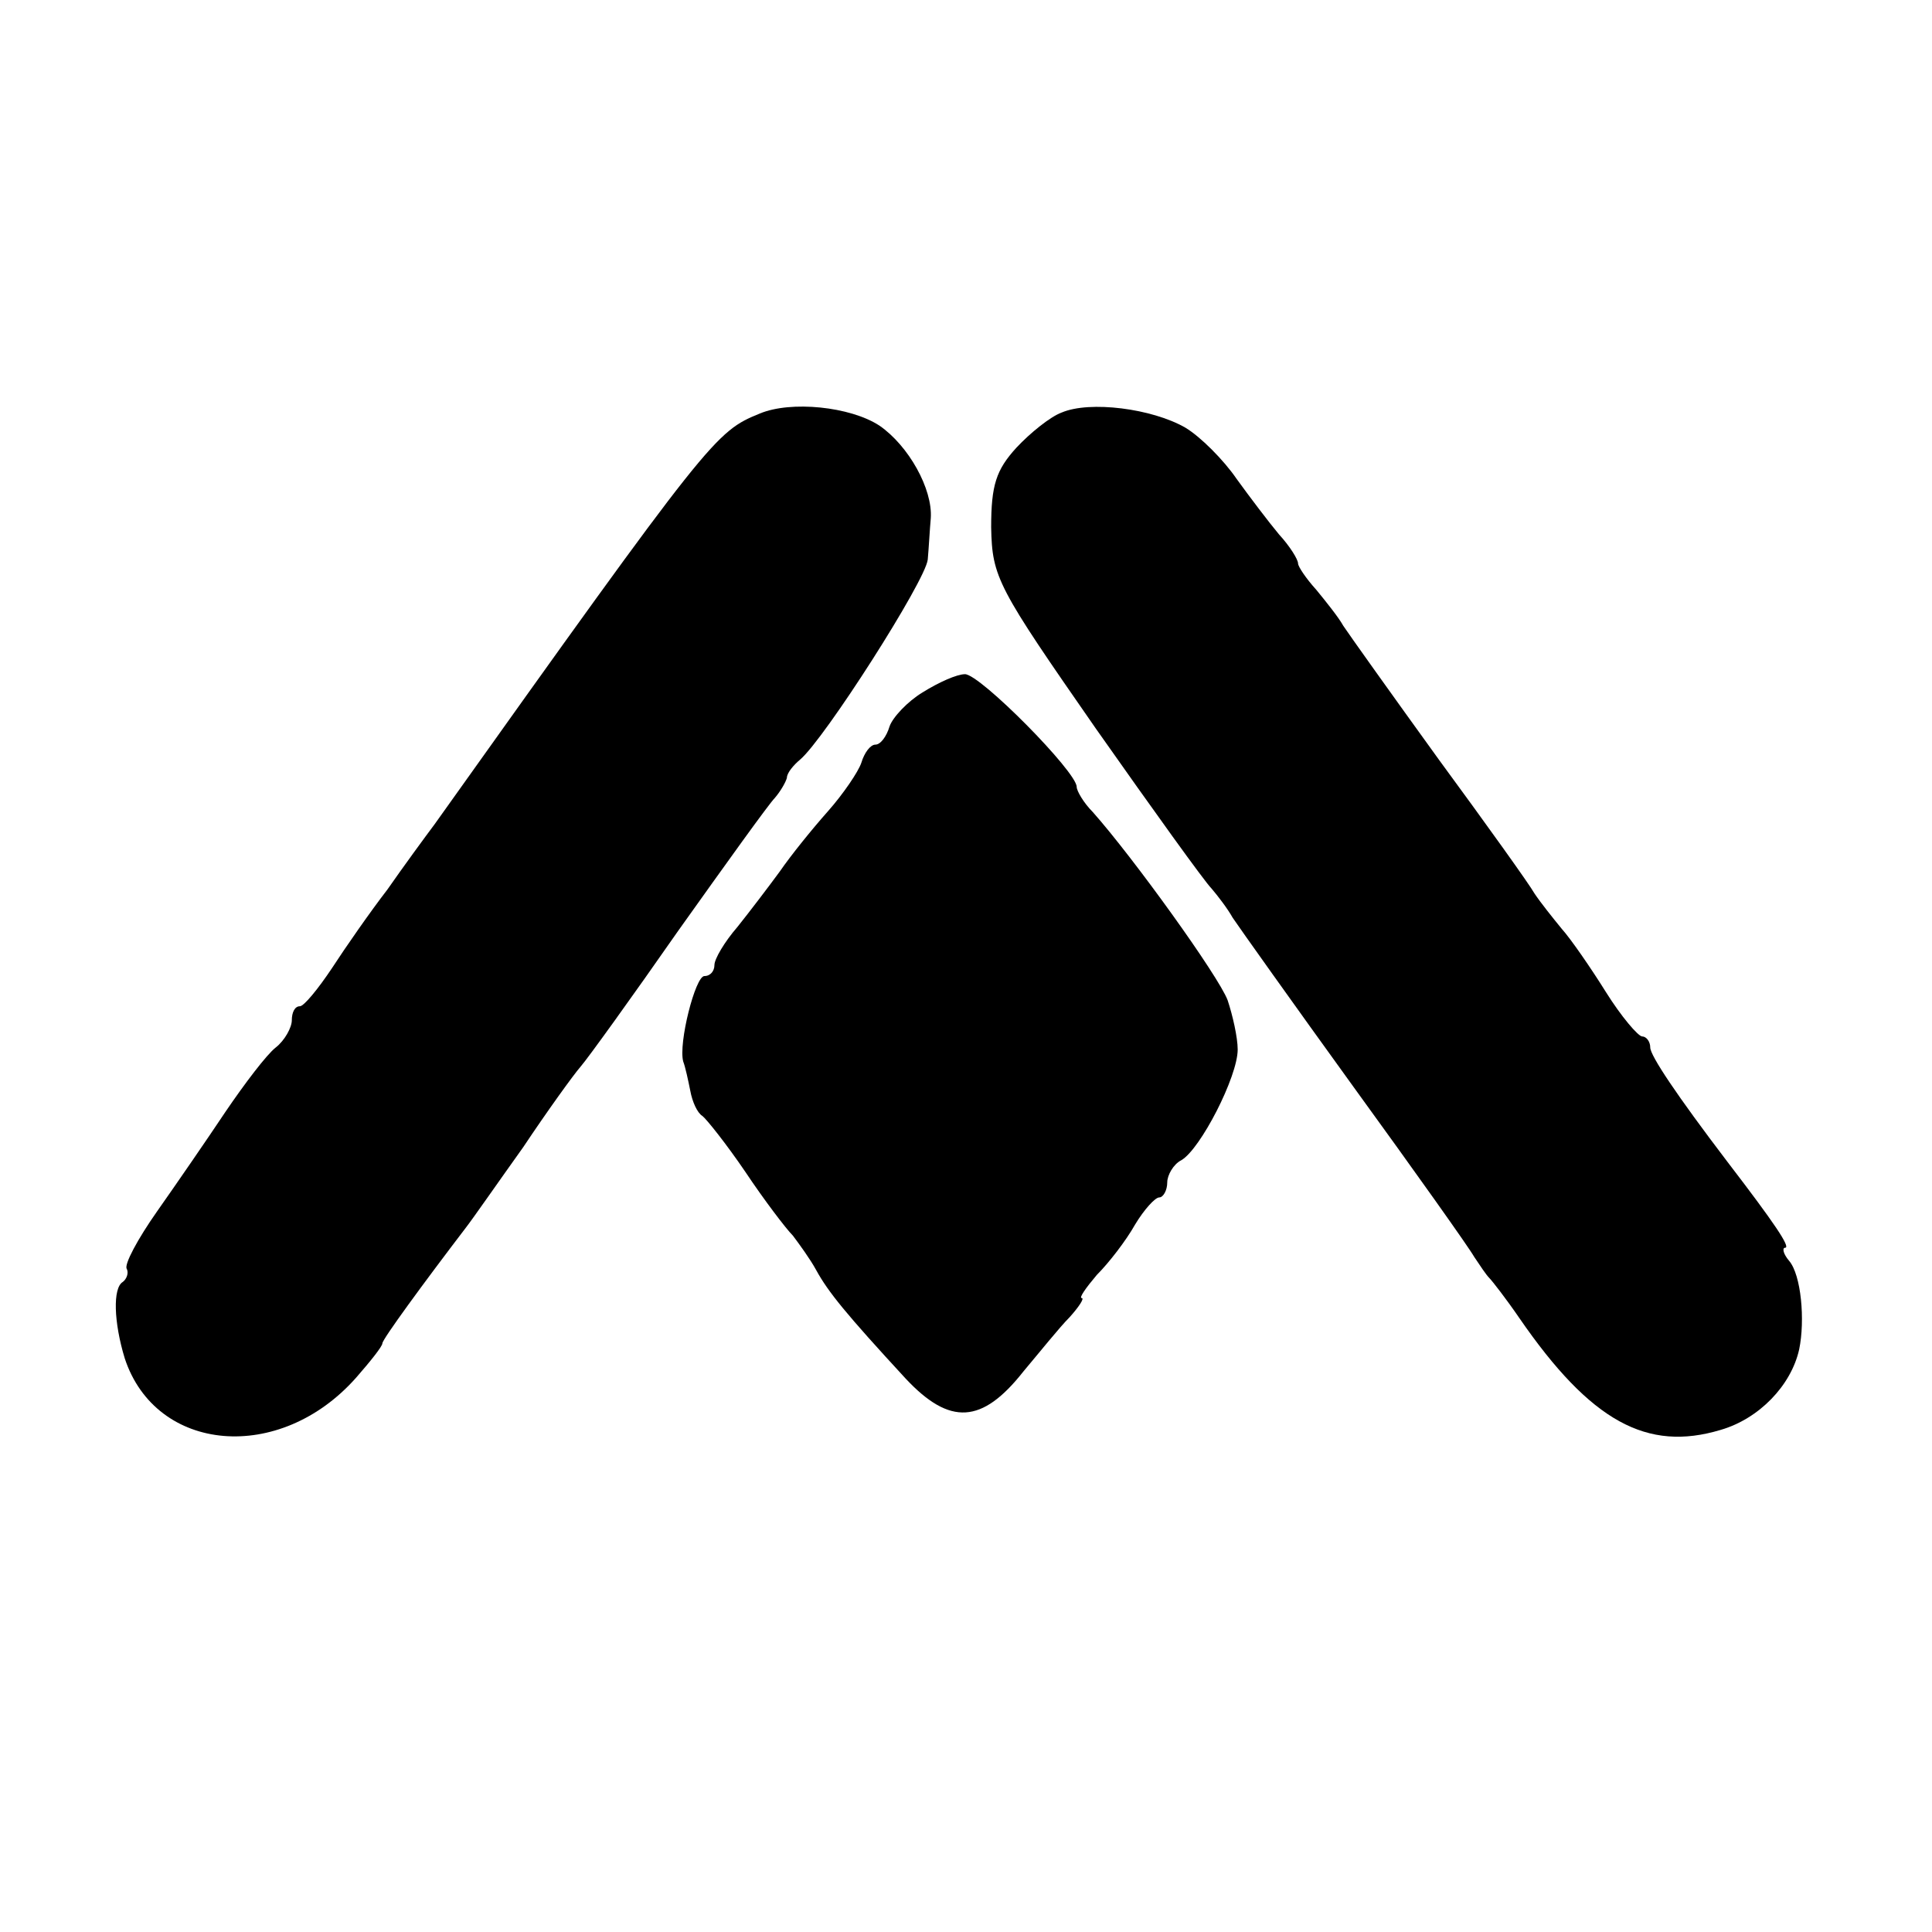 <?xml version="1.0" standalone="no"?>
<!DOCTYPE svg PUBLIC "-//W3C//DTD SVG 20010904//EN"
 "http://www.w3.org/TR/2001/REC-SVG-20010904/DTD/svg10.dtd">
<svg version="1.0" xmlns="http://www.w3.org/2000/svg"
 width="192pt" height="192pt" viewBox="0 0 192 192"
 preserveAspectRatio="xMidYMid meet">
<g transform="translate(0,192) scale(0.1,-0.1)"
fill="#000000" stroke="none">
<path d="M755 1509 c-44 -18 -48 -22 -323 -408 -9 -12 -31 -42 -47 -65 -17
-22 -42 -58 -55 -78 -14 -21 -28 -38 -32 -38 -5 0 -8 -6 -8 -14 0 -7 -7 -20
-16 -27 -9 -7 -31 -36 -50 -64 -18 -27 -49 -72 -68 -99 -19 -27 -33 -53 -30
-57 2 -4 0 -10 -4 -13 -10 -6 -9 -40 2 -76 31 -94 154 -105 230 -19 14 16 26
31 26 34 0 4 41 60 83 115 7 9 32 45 57 80 24 36 50 72 57 80 7 8 51 69 97
135 47 66 90 126 96 132 6 7 11 16 12 20 0 5 7 13 13 18 24 20 125 178 127
199 1 11 2 30 3 41 2 29 -22 72 -51 92 -29 19 -88 25 -119 12z"/>
<path d="M1055 1510 c-11 -4 -31 -20 -45 -35 -20 -22 -25 -37 -25 -79 1 -50 6
-59 104 -200 57 -81 108 -152 115 -159 6 -7 16 -20 21 -29 6 -9 60 -85 120
-168 61 -84 115 -160 120 -169 6 -9 12 -18 15 -21 3 -3 17 -21 30 -40 71 -103
127 -133 200 -111 38 11 70 44 78 80 6 29 2 74 -10 88 -6 7 -7 13 -4 13 6 0
-11 25 -57 85 -51 67 -77 106 -77 114 0 6 -4 11 -8 11 -4 0 -21 20 -36 44 -15
24 -35 53 -44 63 -9 11 -21 26 -27 35 -5 9 -48 69 -95 133 -47 65 -89 124 -95
133 -5 9 -18 25 -27 36 -10 11 -18 23 -18 26 0 4 -8 17 -19 29 -10 12 -29 37
-42 55 -13 19 -36 42 -51 51 -33 19 -95 27 -123 15z"/>
<path d="M917 1232 c-15 -9 -30 -25 -33 -34 -3 -10 -9 -18 -14 -18 -5 0 -11
-8 -14 -18 -3 -9 -18 -31 -33 -48 -16 -18 -37 -44 -48 -60 -11 -15 -30 -40
-42 -55 -13 -15 -23 -32 -23 -38 0 -6 -4 -11 -10 -11 -9 0 -26 -67 -21 -85 2
-5 5 -19 7 -29 2 -11 7 -22 12 -25 4 -3 24 -28 43 -56 18 -27 40 -56 47 -63 6
-8 17 -23 23 -34 12 -22 30 -44 89 -108 44 -47 76 -45 117 7 16 19 36 44 46
54 9 10 15 19 12 19 -3 0 4 10 15 23 12 12 29 34 38 50 9 15 20 27 24 27 4 0
8 7 8 15 0 7 6 18 14 22 19 11 56 83 56 110 0 12 -5 34 -10 49 -9 24 -94 142
-134 187 -9 9 -16 21 -16 25 0 15 -96 112 -111 112 -8 0 -26 -8 -42 -18z"/>
</g>
</svg>
